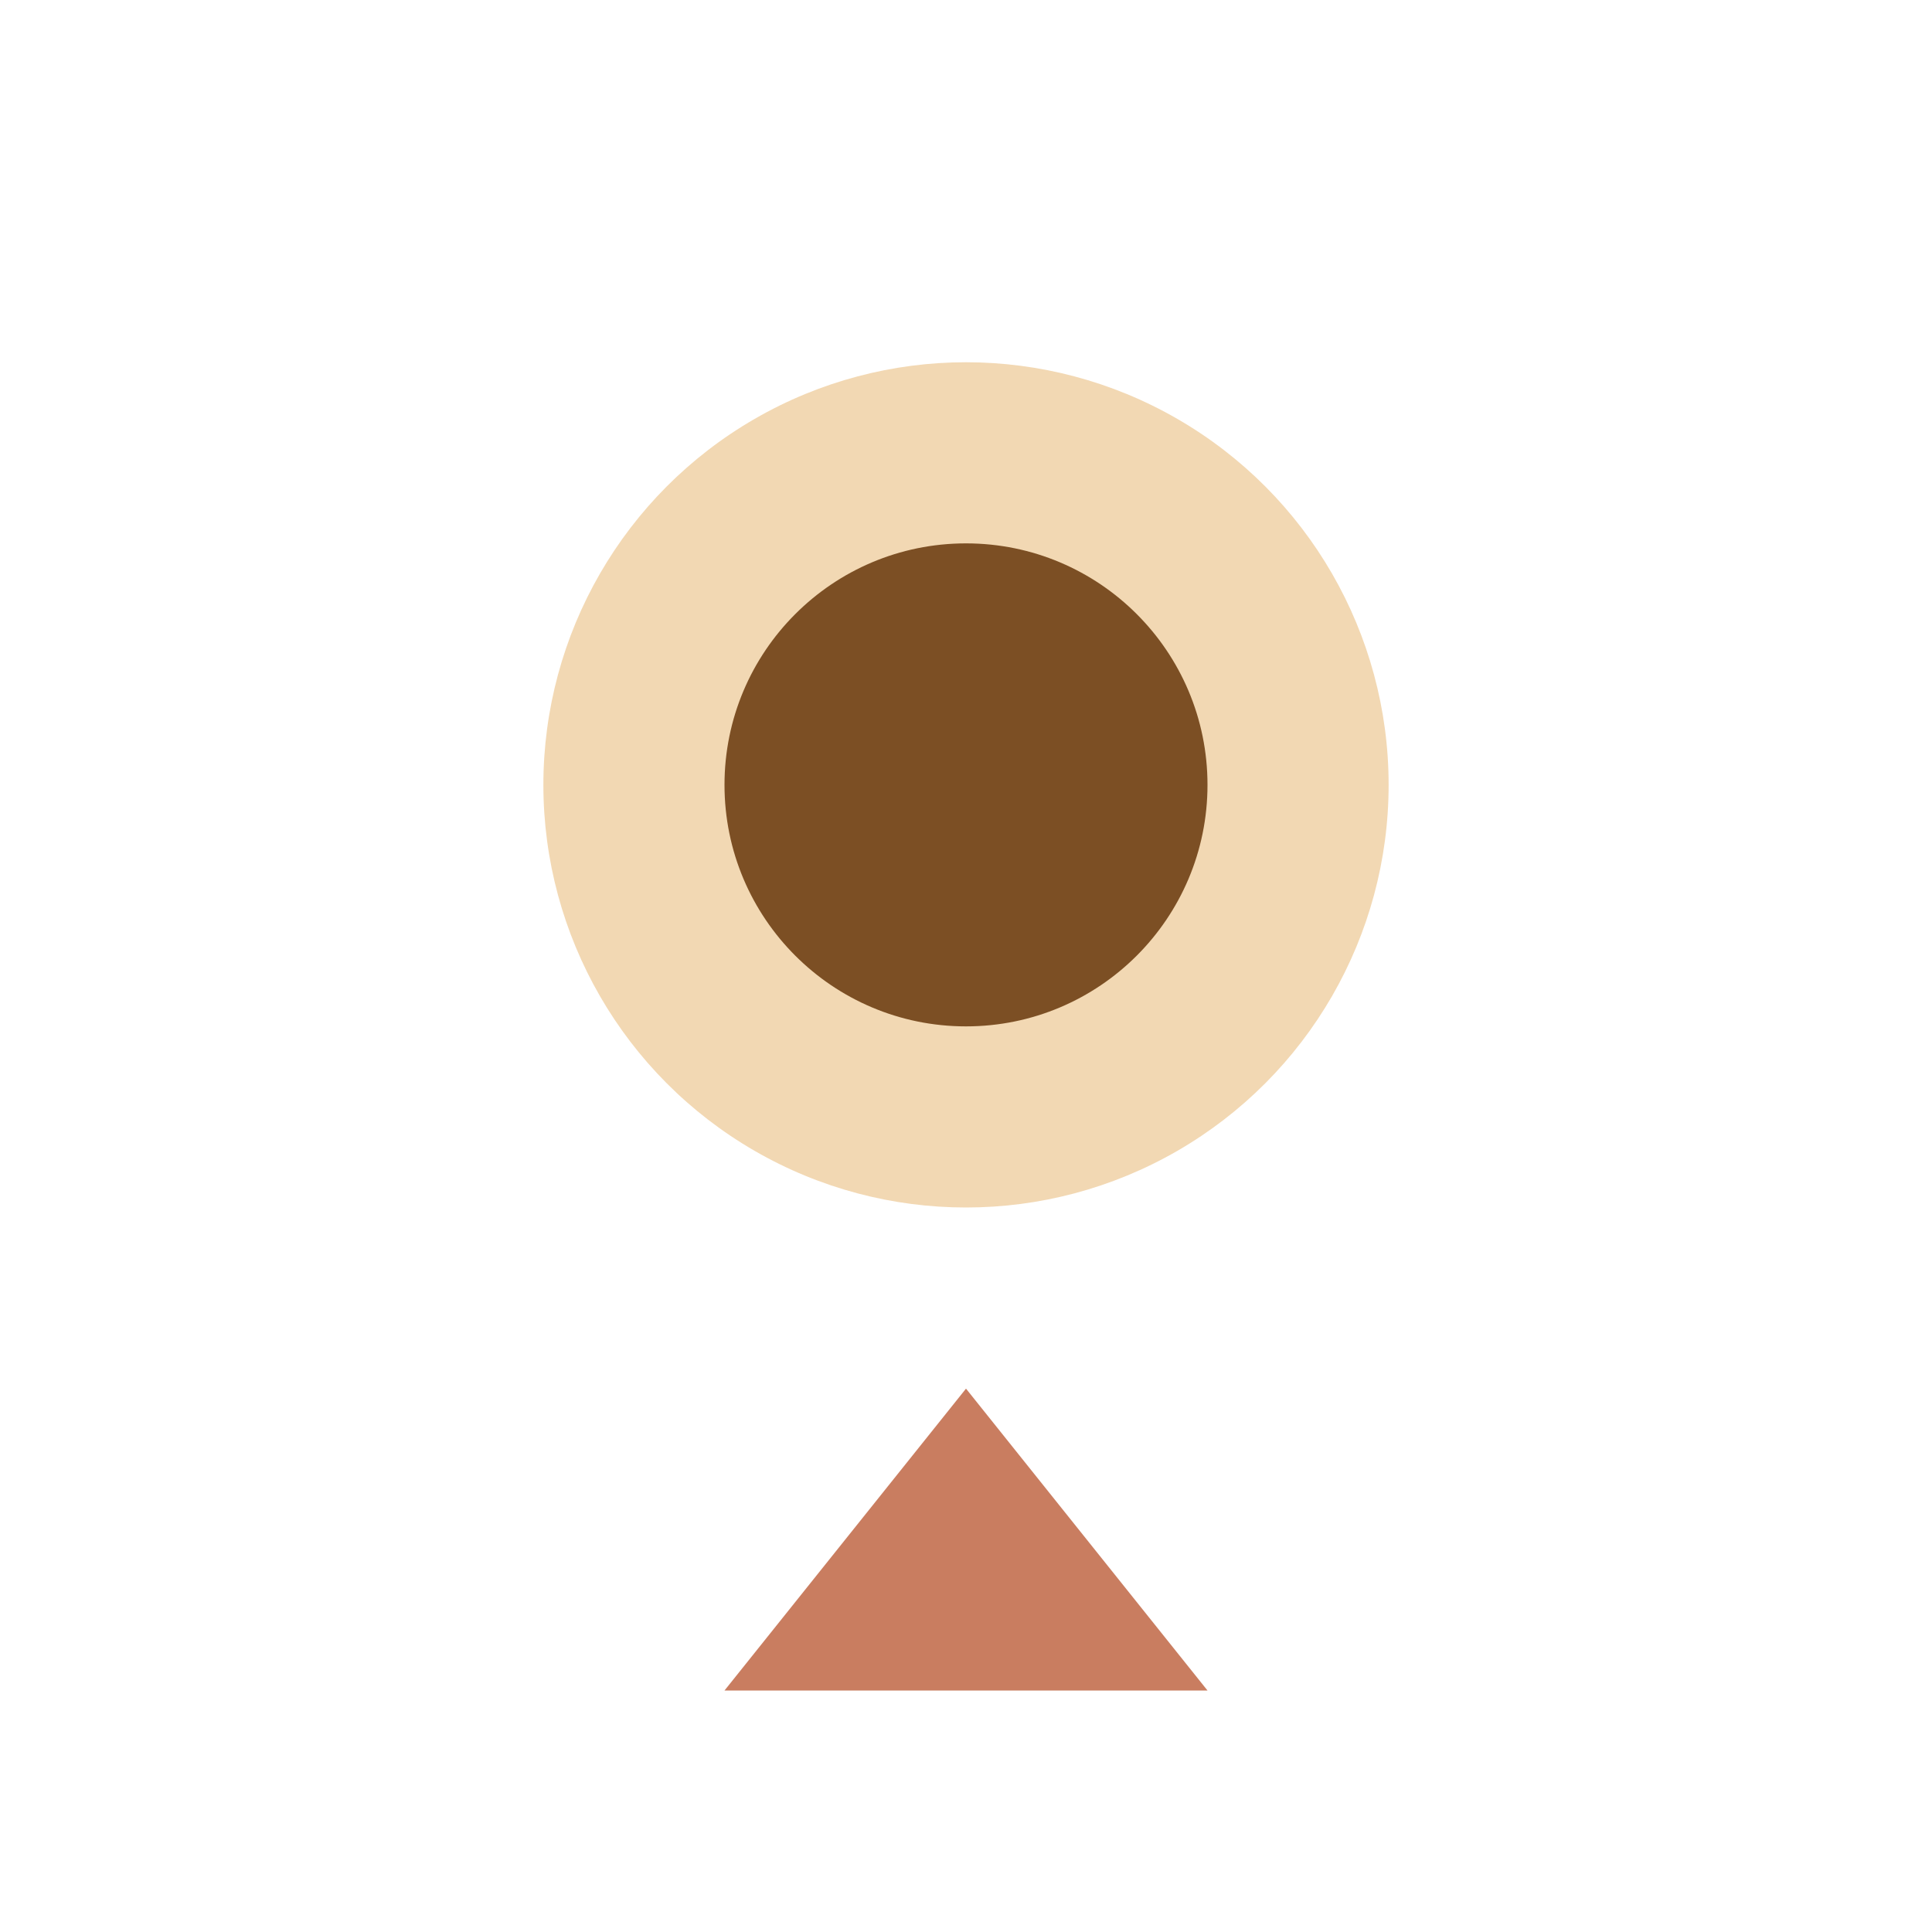 <?xml version="1.0" encoding="UTF-8"?>
<svg xmlns="http://www.w3.org/2000/svg" width="32" height="32" viewBox="0 0 32 32"><circle cx="16" cy="13" r="7" fill="#F2D8B3"/><polygon points="16,23 12,28 20,28" fill="#C97D60"/><circle cx="16" cy="13" r="4" fill="#7C4F24"/></svg>